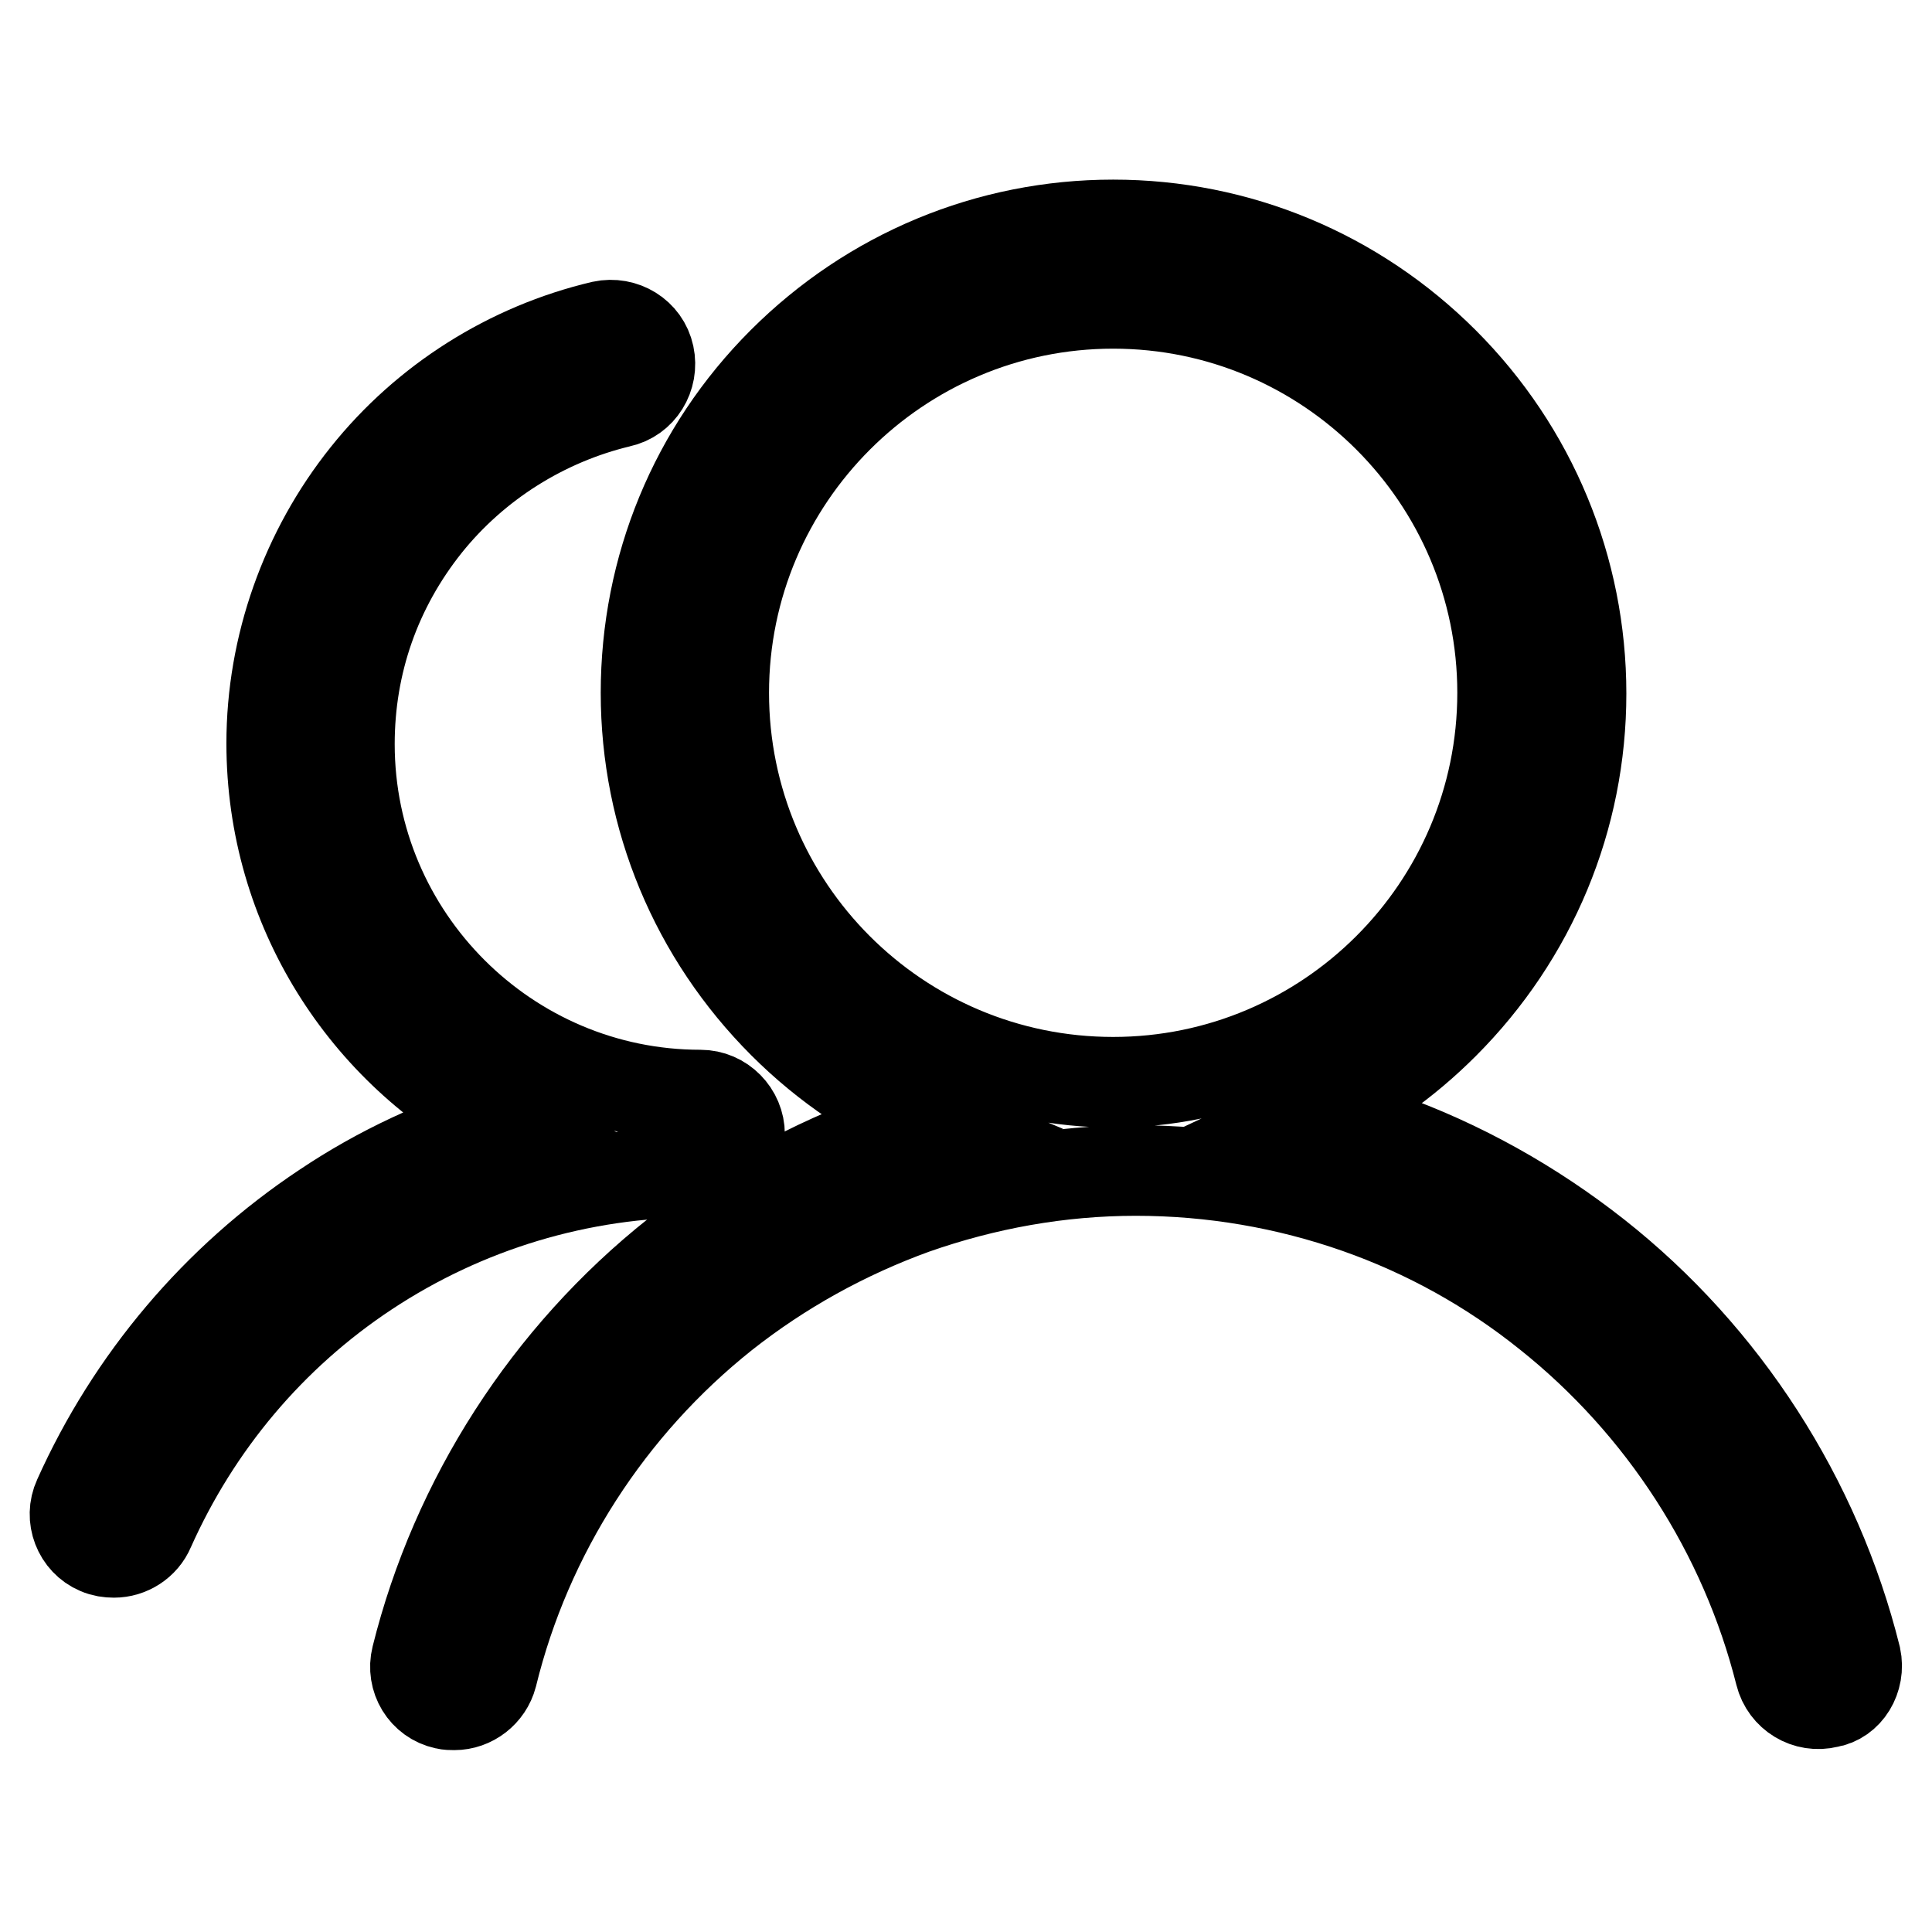 <?xml version="1.0" encoding="utf-8"?>
<!-- Svg Vector Icons : http://www.onlinewebfonts.com/icon -->
<!DOCTYPE svg PUBLIC "-//W3C//DTD SVG 1.1//EN" "http://www.w3.org/Graphics/SVG/1.1/DTD/svg11.dtd">
<svg version="1.1" xmlns="http://www.w3.org/2000/svg" xmlns:xlink="http://www.w3.org/1999/xlink" x="0px" y="0px" viewBox="0 0 256 256" enable-background="new 0 0 256 256" xml:space="preserve">
<g><g><path stroke-width="12" fill-opacity="0" stroke="#000000"  d="M94.8,155.1c1.9-0.8,3.2-2.6,3.2-4.8c0-2.8-2.3-5.2-5.2-5.2c-25.6,0-46.5-20.9-46.5-46.5c0-10.7,3.5-20.7,10.2-29.1c6.5-8.1,15.6-13.8,25.6-16.2c2.8-0.6,4.5-3.4,3.9-6.2c-0.6-2.8-3.4-4.5-6.2-3.9c-12.3,2.9-23.4,9.9-31.3,19.8c-8,10-12.5,22.6-12.5,35.5c0,21.9,12.4,40.9,30.6,50.4c-8.3,2.5-16.3,6.2-23.6,11.1c-14.3,9.5-25.6,22.9-32.6,38.5c-1.2,2.6,0,5.7,2.6,6.8c0.7,0.3,1.4,0.4,2.1,0.4c2,0,3.9-1.2,4.7-3.1c6.2-13.9,16.1-25.7,28.8-34.1c13-8.6,28.2-13.2,43.9-13.2C93.4,155.5,94.1,155.4,94.8,155.1z"/><path stroke-width="12" fill-opacity="0" stroke="#000000"  d="M245.9,219.6c-5.2-20.9-17.4-39.9-34.4-53.3c-8.5-6.7-18-12-28.1-15.6c-3.1-1.1-6.2-2-9.4-2.8c6.4-3,12.2-7.1,17.3-12.2c11.7-11.7,18.2-27.3,18.2-43.8S203,59.7,191.3,48c-11.7-11.7-27.3-18.2-43.8-18.2c-16.5,0-32.1,6.5-43.8,18.2C92,59.7,85.6,75.3,85.6,91.8s6.5,32.1,18.2,43.8c5.7,5.7,12.4,10.2,19.6,13.2c-1.9,0.6-3.8,1.2-5.7,1.8c-10.2,3.6-19.7,8.9-28.1,15.6c-17,13.5-29.2,32.5-34.4,53.4c-0.7,2.8,1,5.6,3.8,6.2c0.4,0.1,0.8,0.1,1.2,0.1c2.3,0,4.4-1.6,5-3.9c4.6-18.8,15.5-35.7,30.7-47.8c7.6-6,16.1-10.7,25.2-14c9.4-3.3,19.3-5.1,29.4-5.1c10.1,0,20,1.7,29.4,5c9.1,3.2,17.6,7.9,25.2,14c15.2,12.1,26.1,29,30.8,47.7c0.7,2.8,3.5,4.5,6.3,3.8C244.8,225.2,246.5,222.4,245.9,219.6z M95.9,91.8c0-28.5,23.2-51.6,51.6-51.6c28.5,0,51.6,23.2,51.6,51.6c0,28.5-23.2,51.6-51.6,51.6C119,143.4,95.9,120.3,95.9,91.8z"/></g></g>
</svg>